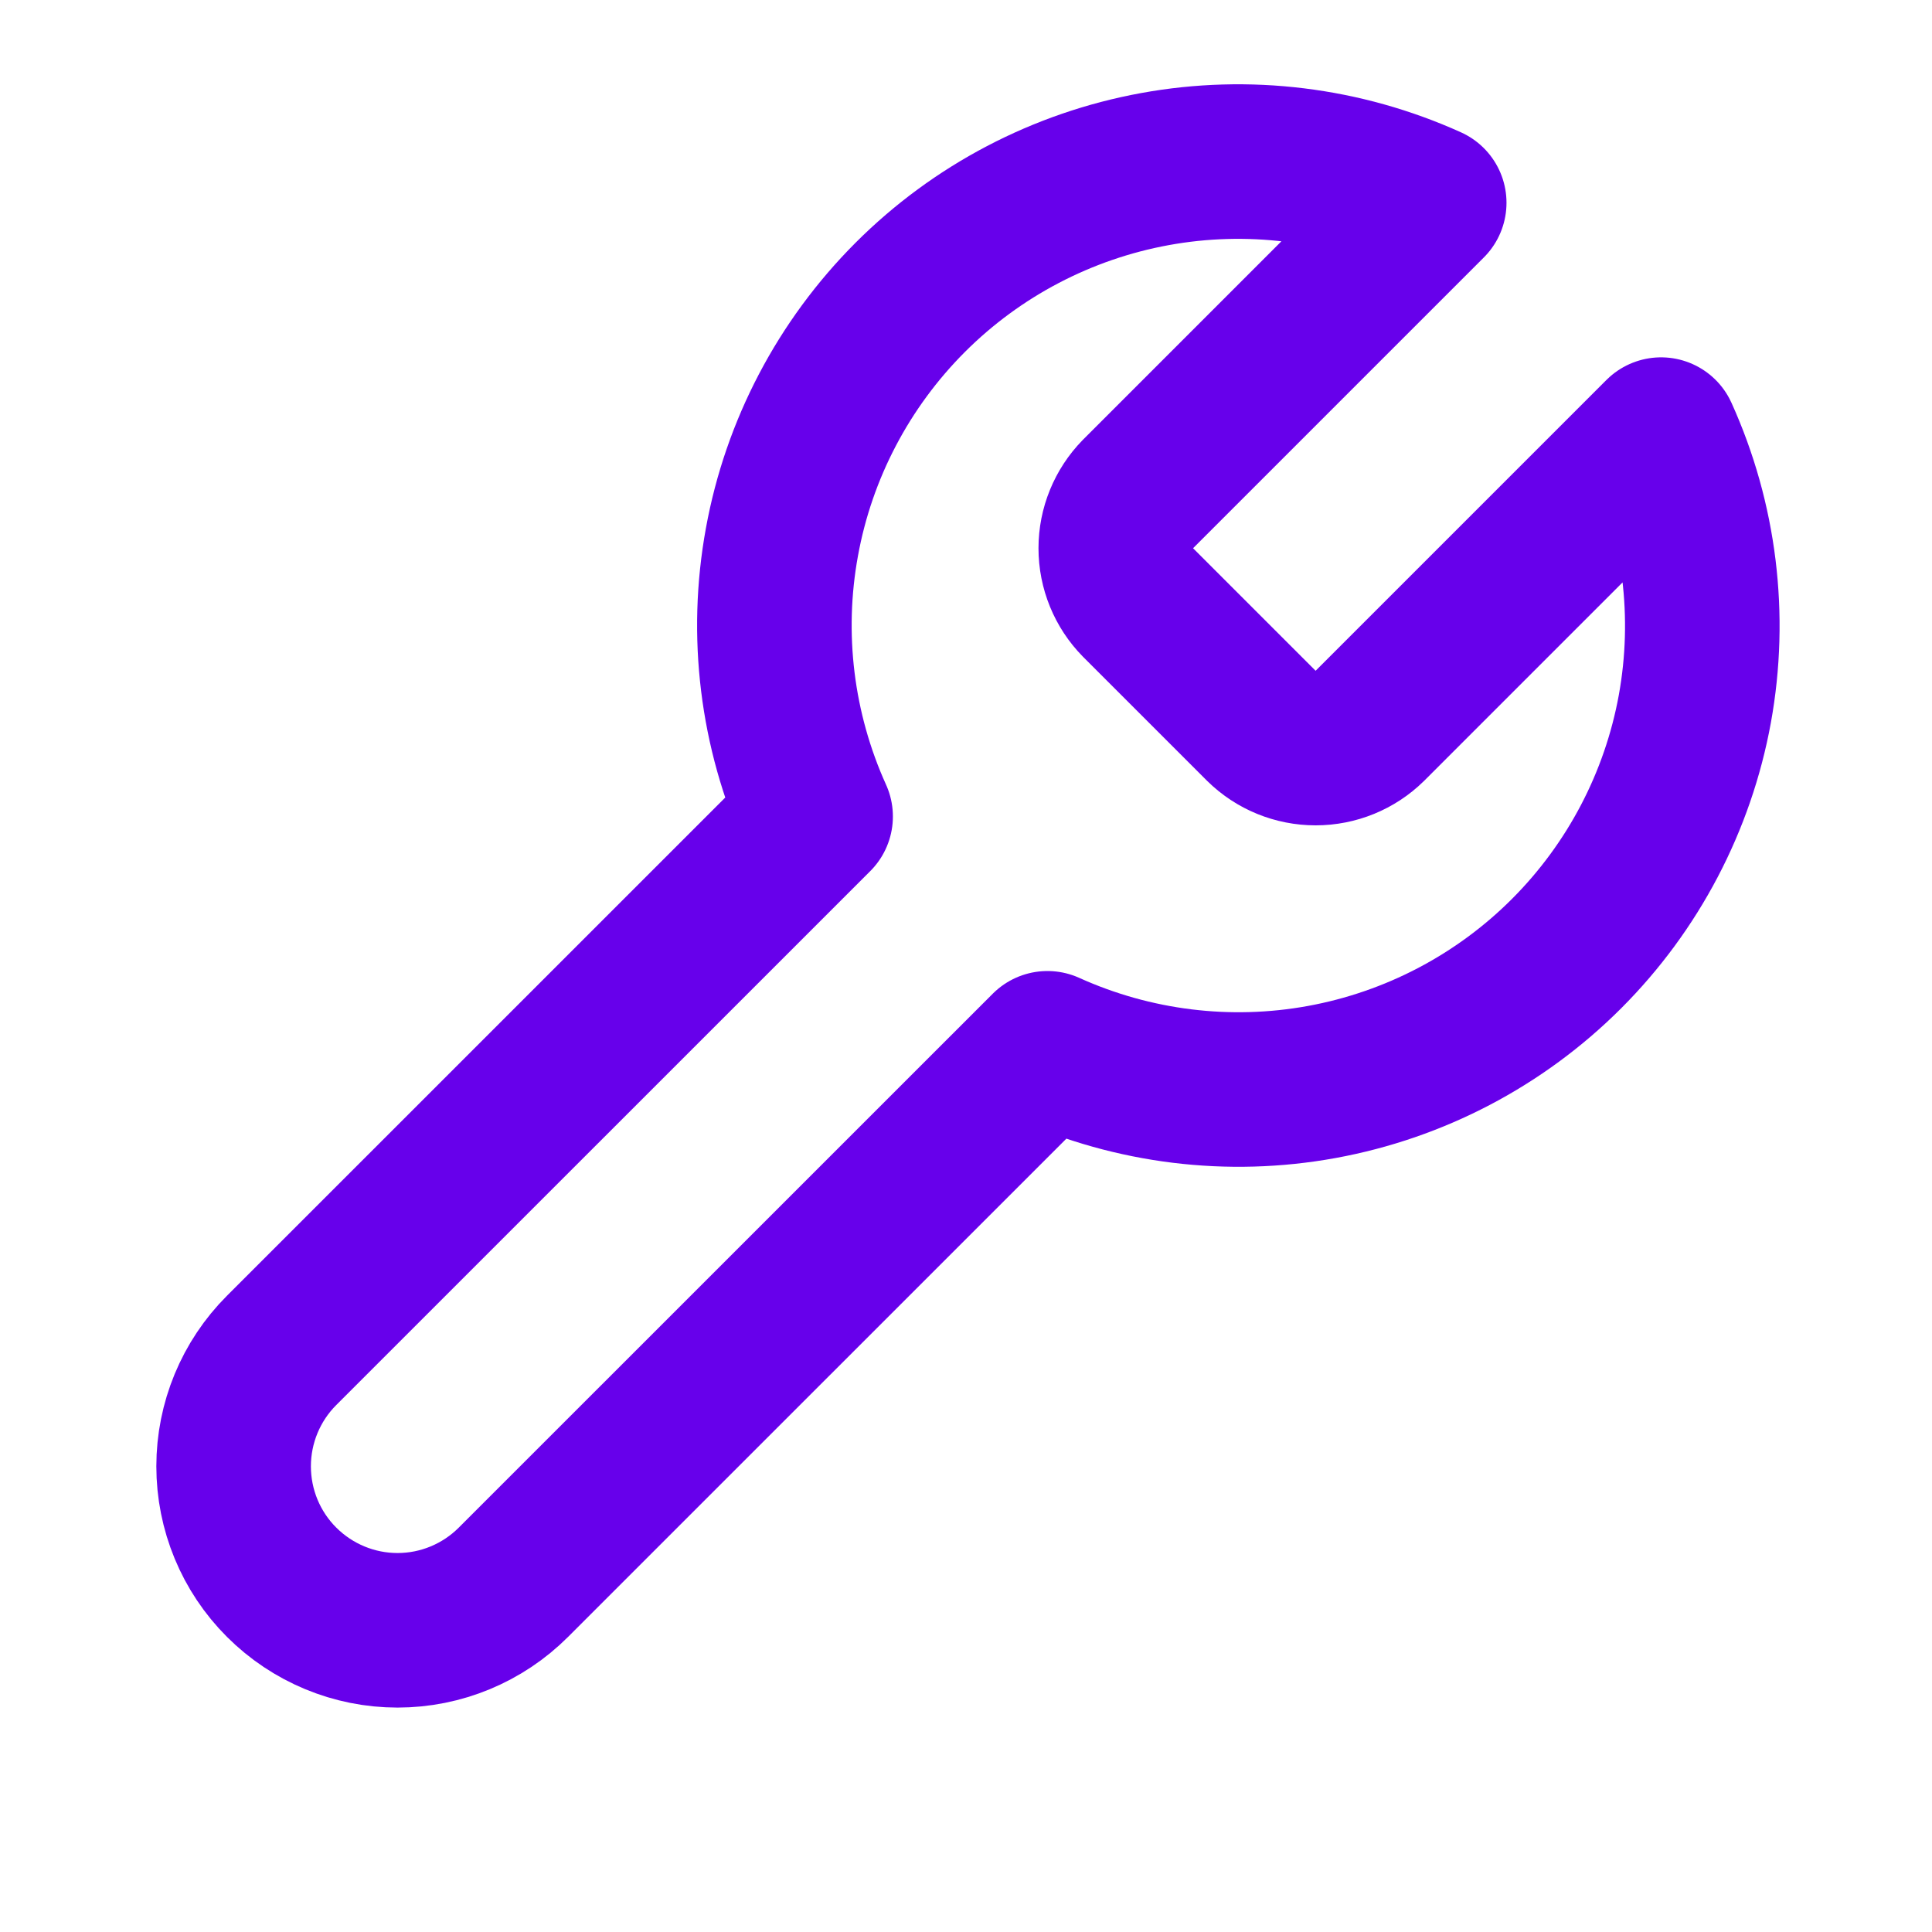 <svg xmlns="http://www.w3.org/2000/svg" fill="none" viewBox="0 0 25 25" height="25" width="25">
<path stroke-linejoin="round" stroke-linecap="round" stroke-width="2" stroke="#6700EB" d="M14.724 6.394C14.541 6.581 14.438 6.833 14.438 7.094C14.438 7.356 14.541 7.608 14.724 7.794L16.324 9.394C16.511 9.578 16.762 9.68 17.024 9.68C17.286 9.68 17.537 9.578 17.724 9.394L21.494 5.624C21.997 6.736 22.149 7.974 21.931 9.174C21.712 10.373 21.133 11.478 20.27 12.341C19.408 13.203 18.303 13.782 17.103 14.001C15.903 14.22 14.665 14.067 13.554 13.565L6.644 20.474C6.246 20.872 5.707 21.096 5.144 21.096C4.582 21.096 4.042 20.872 3.644 20.474C3.246 20.077 3.023 19.537 3.023 18.974C3.023 18.412 3.246 17.872 3.644 17.474L10.554 10.565C10.051 9.453 9.899 8.215 10.118 7.015C10.336 5.815 10.916 4.711 11.778 3.848C12.64 2.986 13.745 2.407 14.945 2.188C16.145 1.969 17.383 2.122 18.494 2.624L14.734 6.384L14.724 6.394Z"></path>
</svg>
